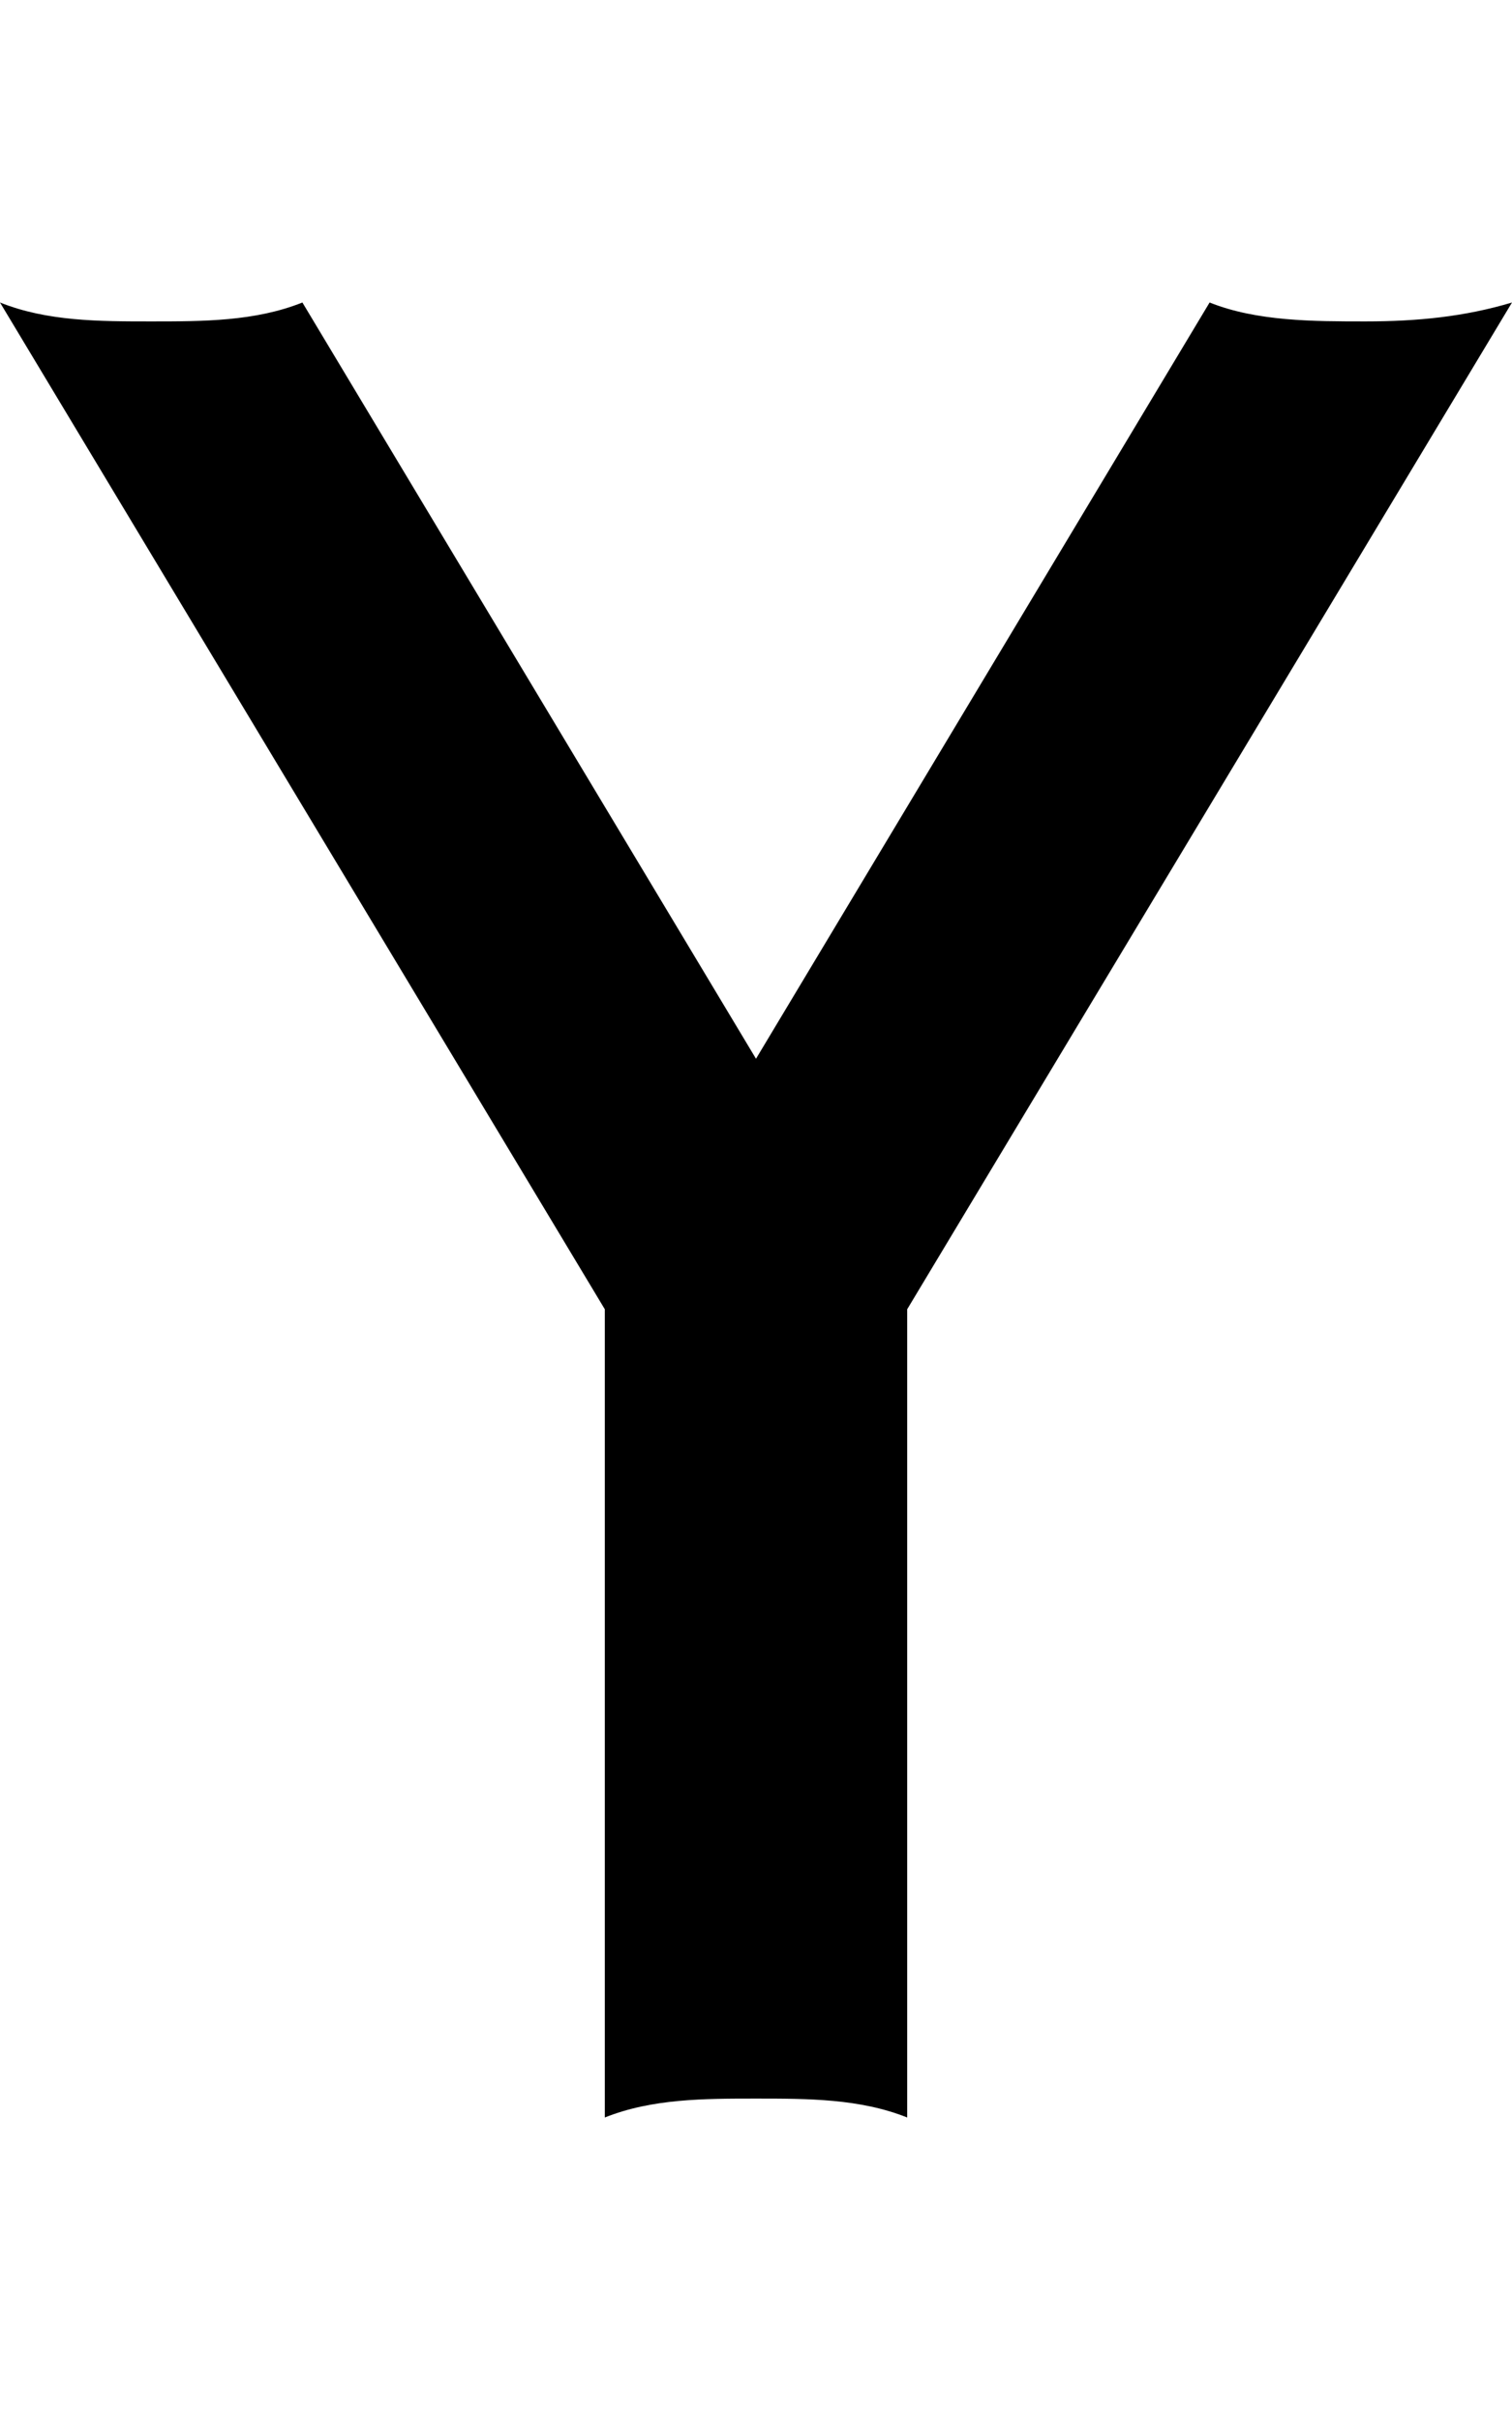 <svg version="1.1" xmlns="http://www.w3.org/2000/svg" xmlns:xlink="http://www.w3.org/1999/xlink" id="social-yahoo" viewBox="0 0 320 512"><path d="M289 68c11 0 21-1 31-4L192 277v171c-10-4-21-4-32-4s-22 0-32 4V277L0 64c10 4 21 4 32 4s22 0 32-4l96 160 96-160c10 4 22 4 33 4z"/></svg>